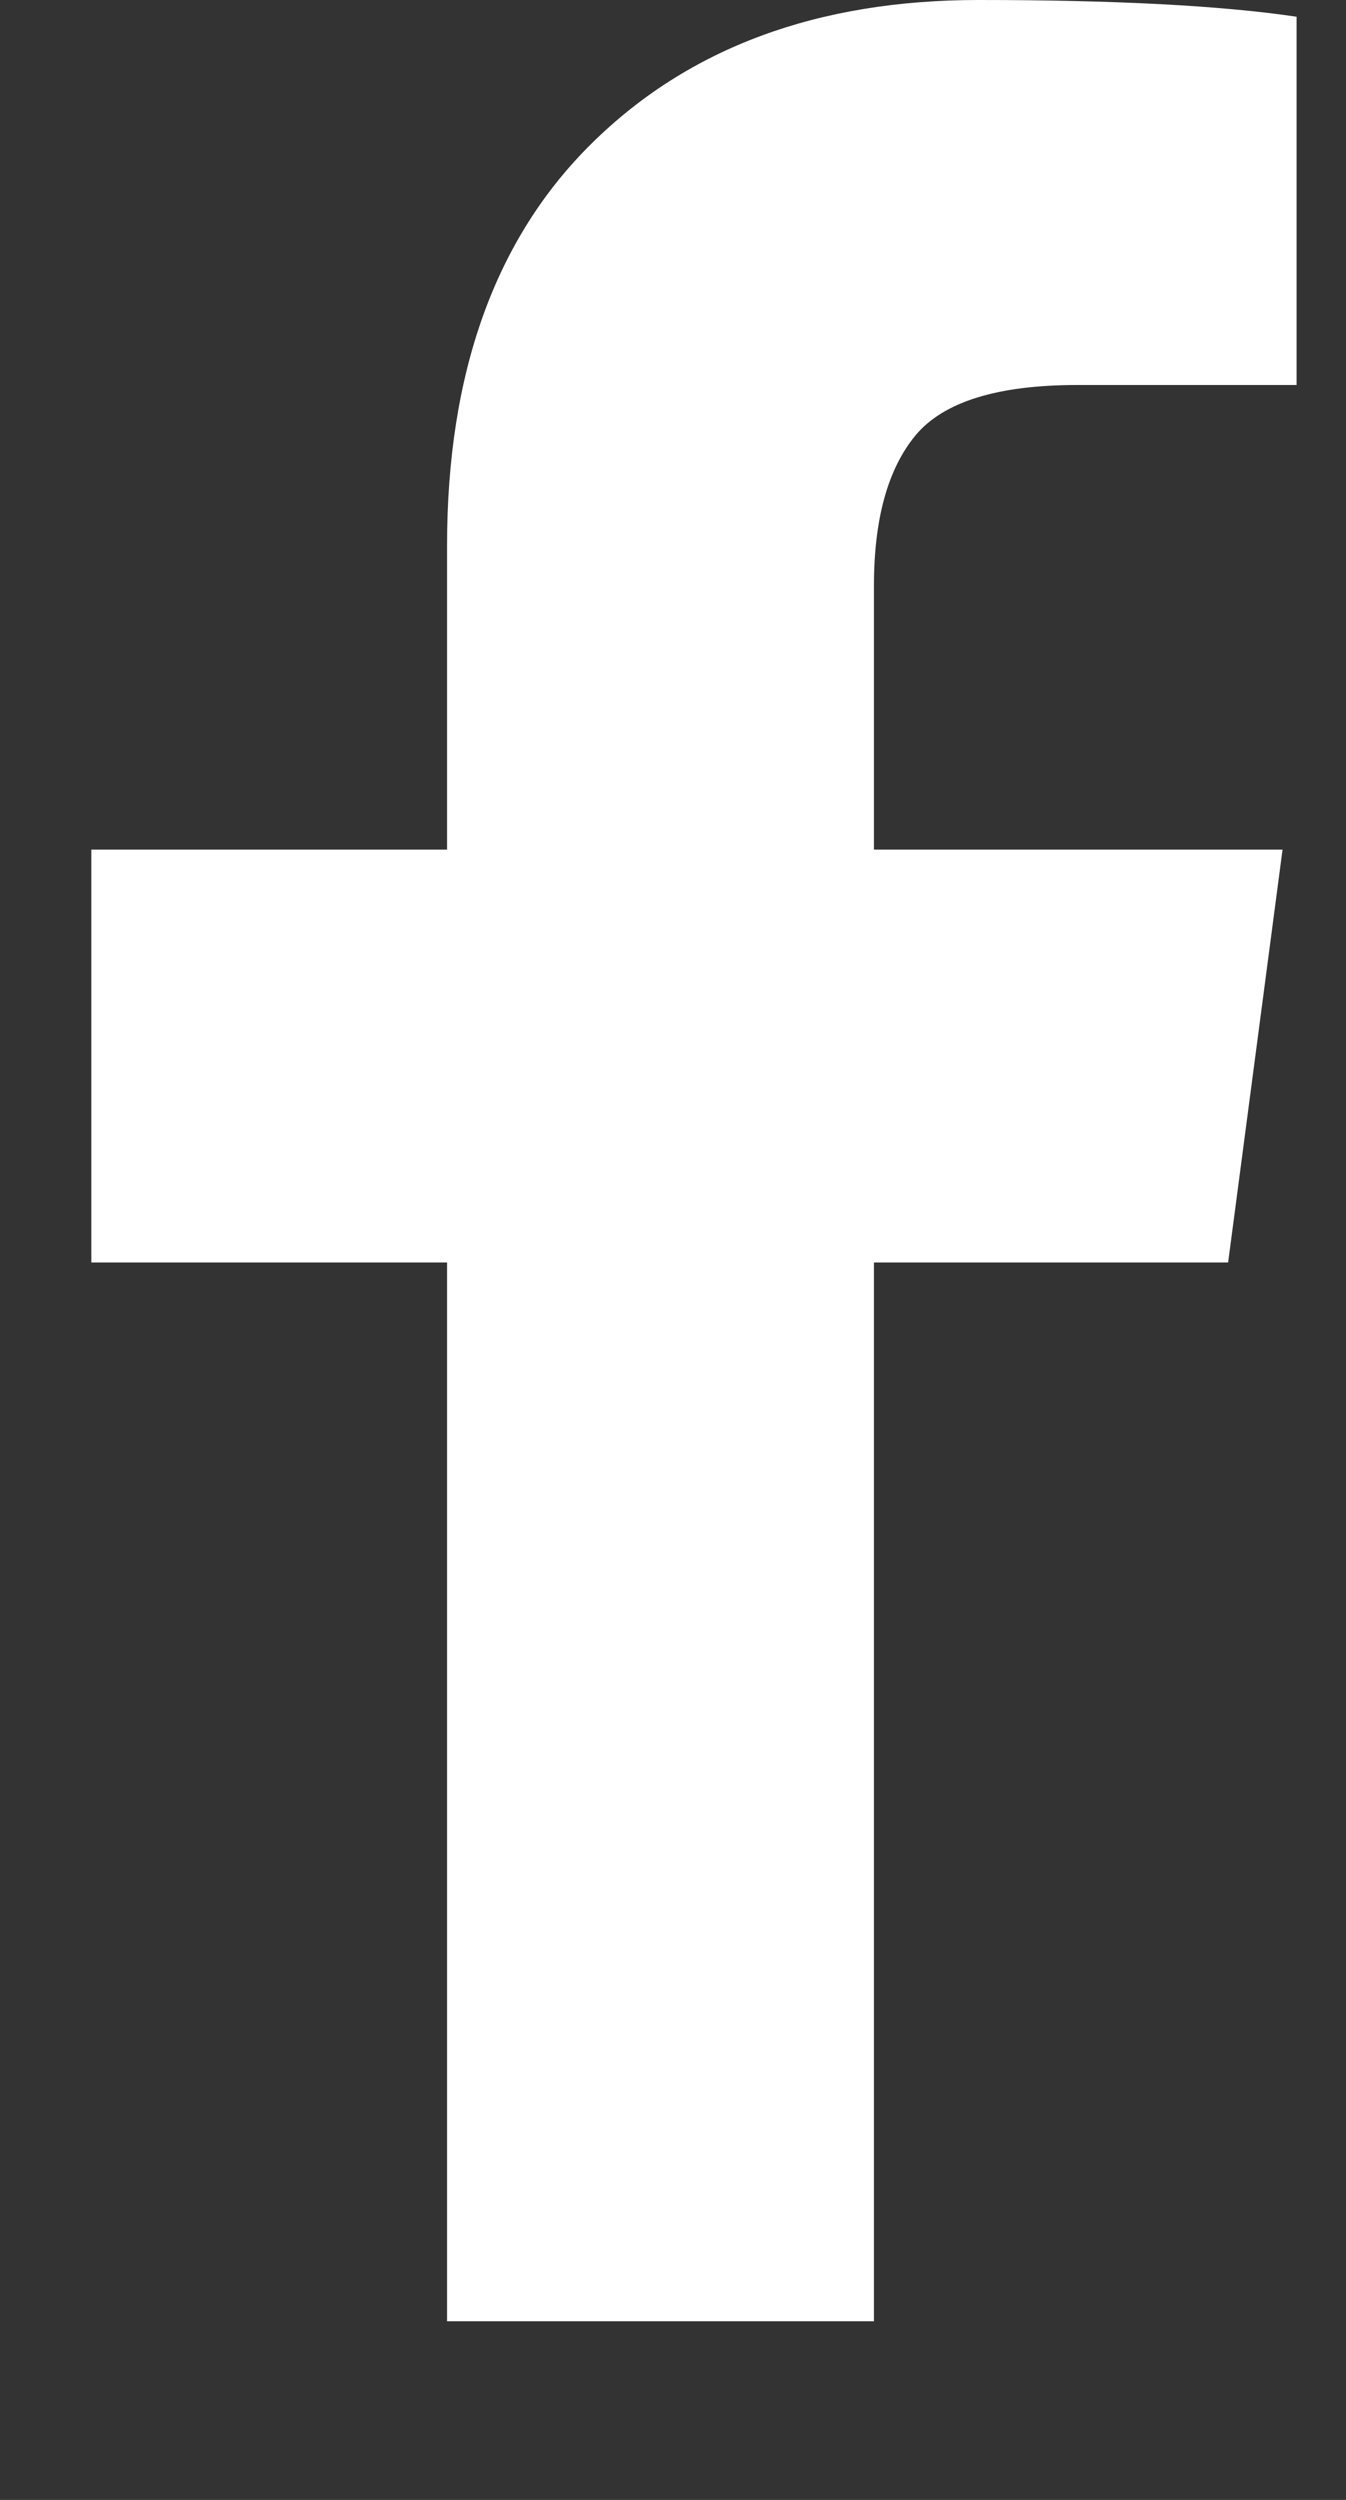 <svg width="7" height="13" viewBox="0 0 7 13" fill="none" xmlns="http://www.w3.org/2000/svg">
<rect x="0" y="0" width="7" height="13" fill="#333333" stroke="none"/>
<path d="M6.743 0.087V2.002H5.604C5.188 2.002 4.908 2.089 4.762 2.263C4.617 2.438 4.545 2.699 4.545 3.047V4.418H6.67L6.387 6.565H4.545V12.071H2.325V6.565H0.475V4.418H2.325V2.837C2.325 1.937 2.576 1.239 3.079 0.744C3.582 0.248 4.252 8.46354e-09 5.089 0C5.8 0 6.351 0.029 6.743 0.087Z" fill="white"/>
</svg>
